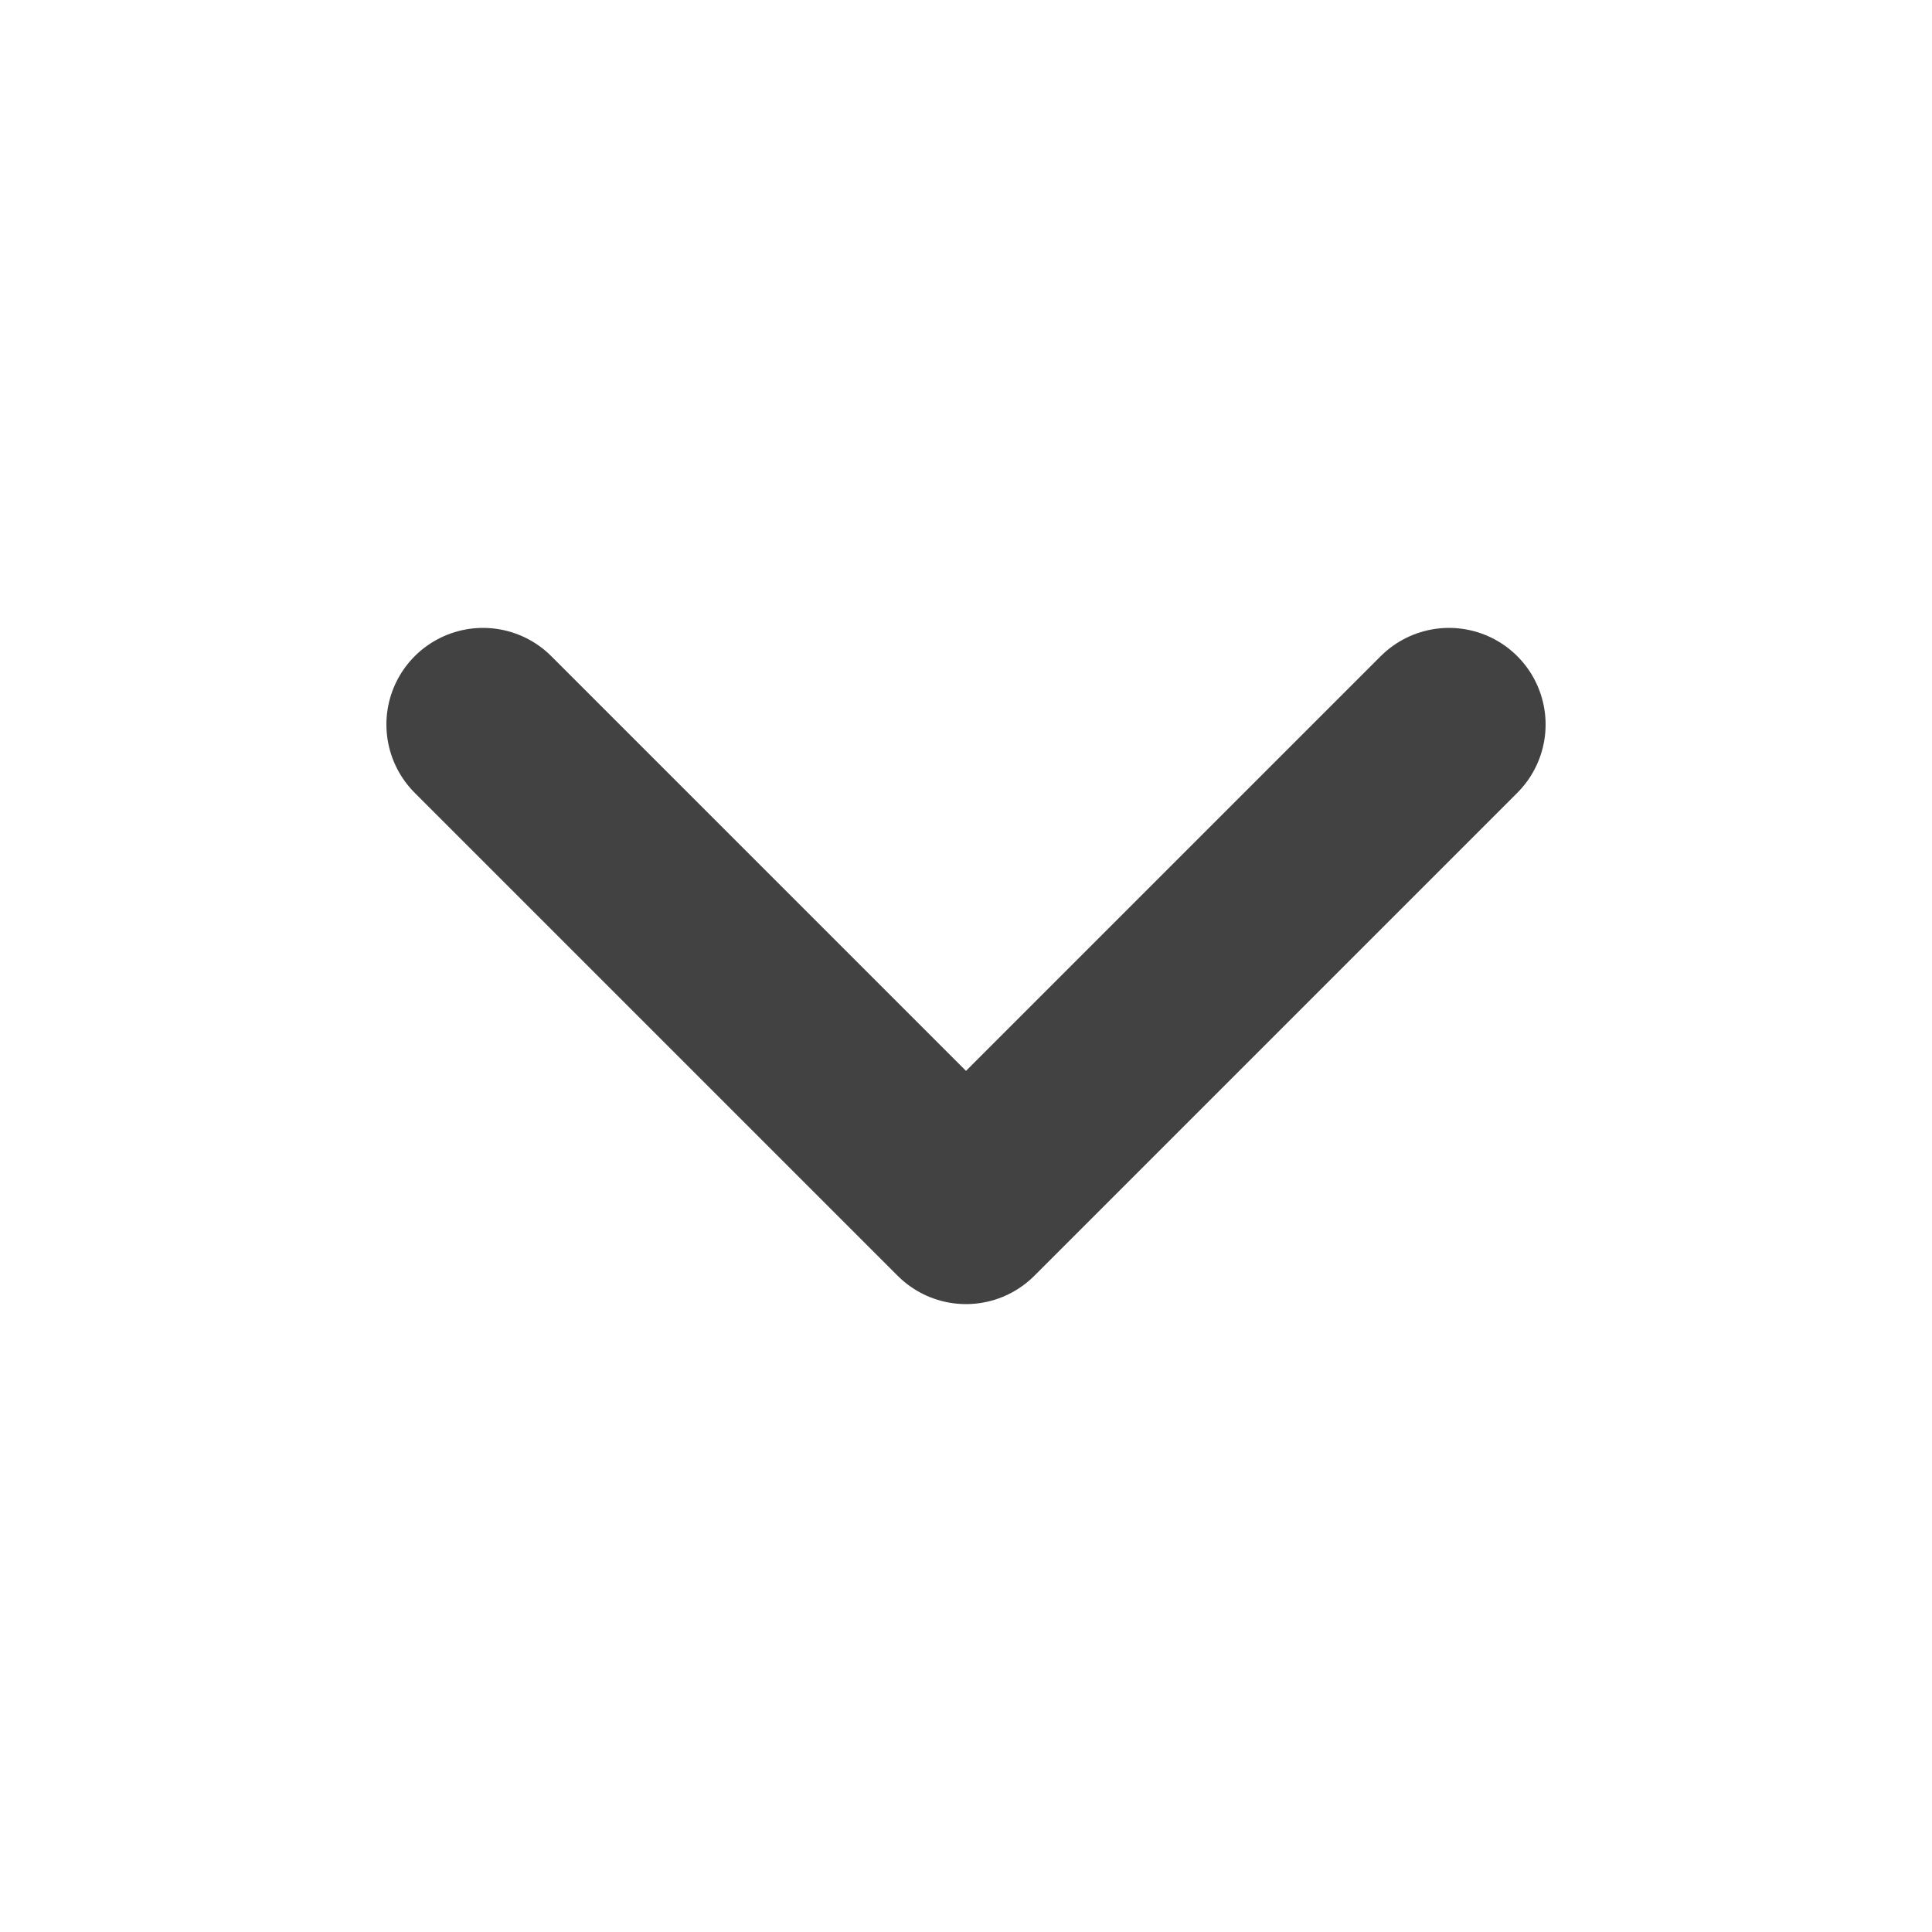 <svg width="20" height="20" viewBox="0 0 20 20" fill="none" xmlns="http://www.w3.org/2000/svg">
<path d="M5 7.5L10 12.5L15 7.5" stroke="#424242" stroke-width="2" stroke-linecap="round" stroke-linejoin="round"/>
</svg>
